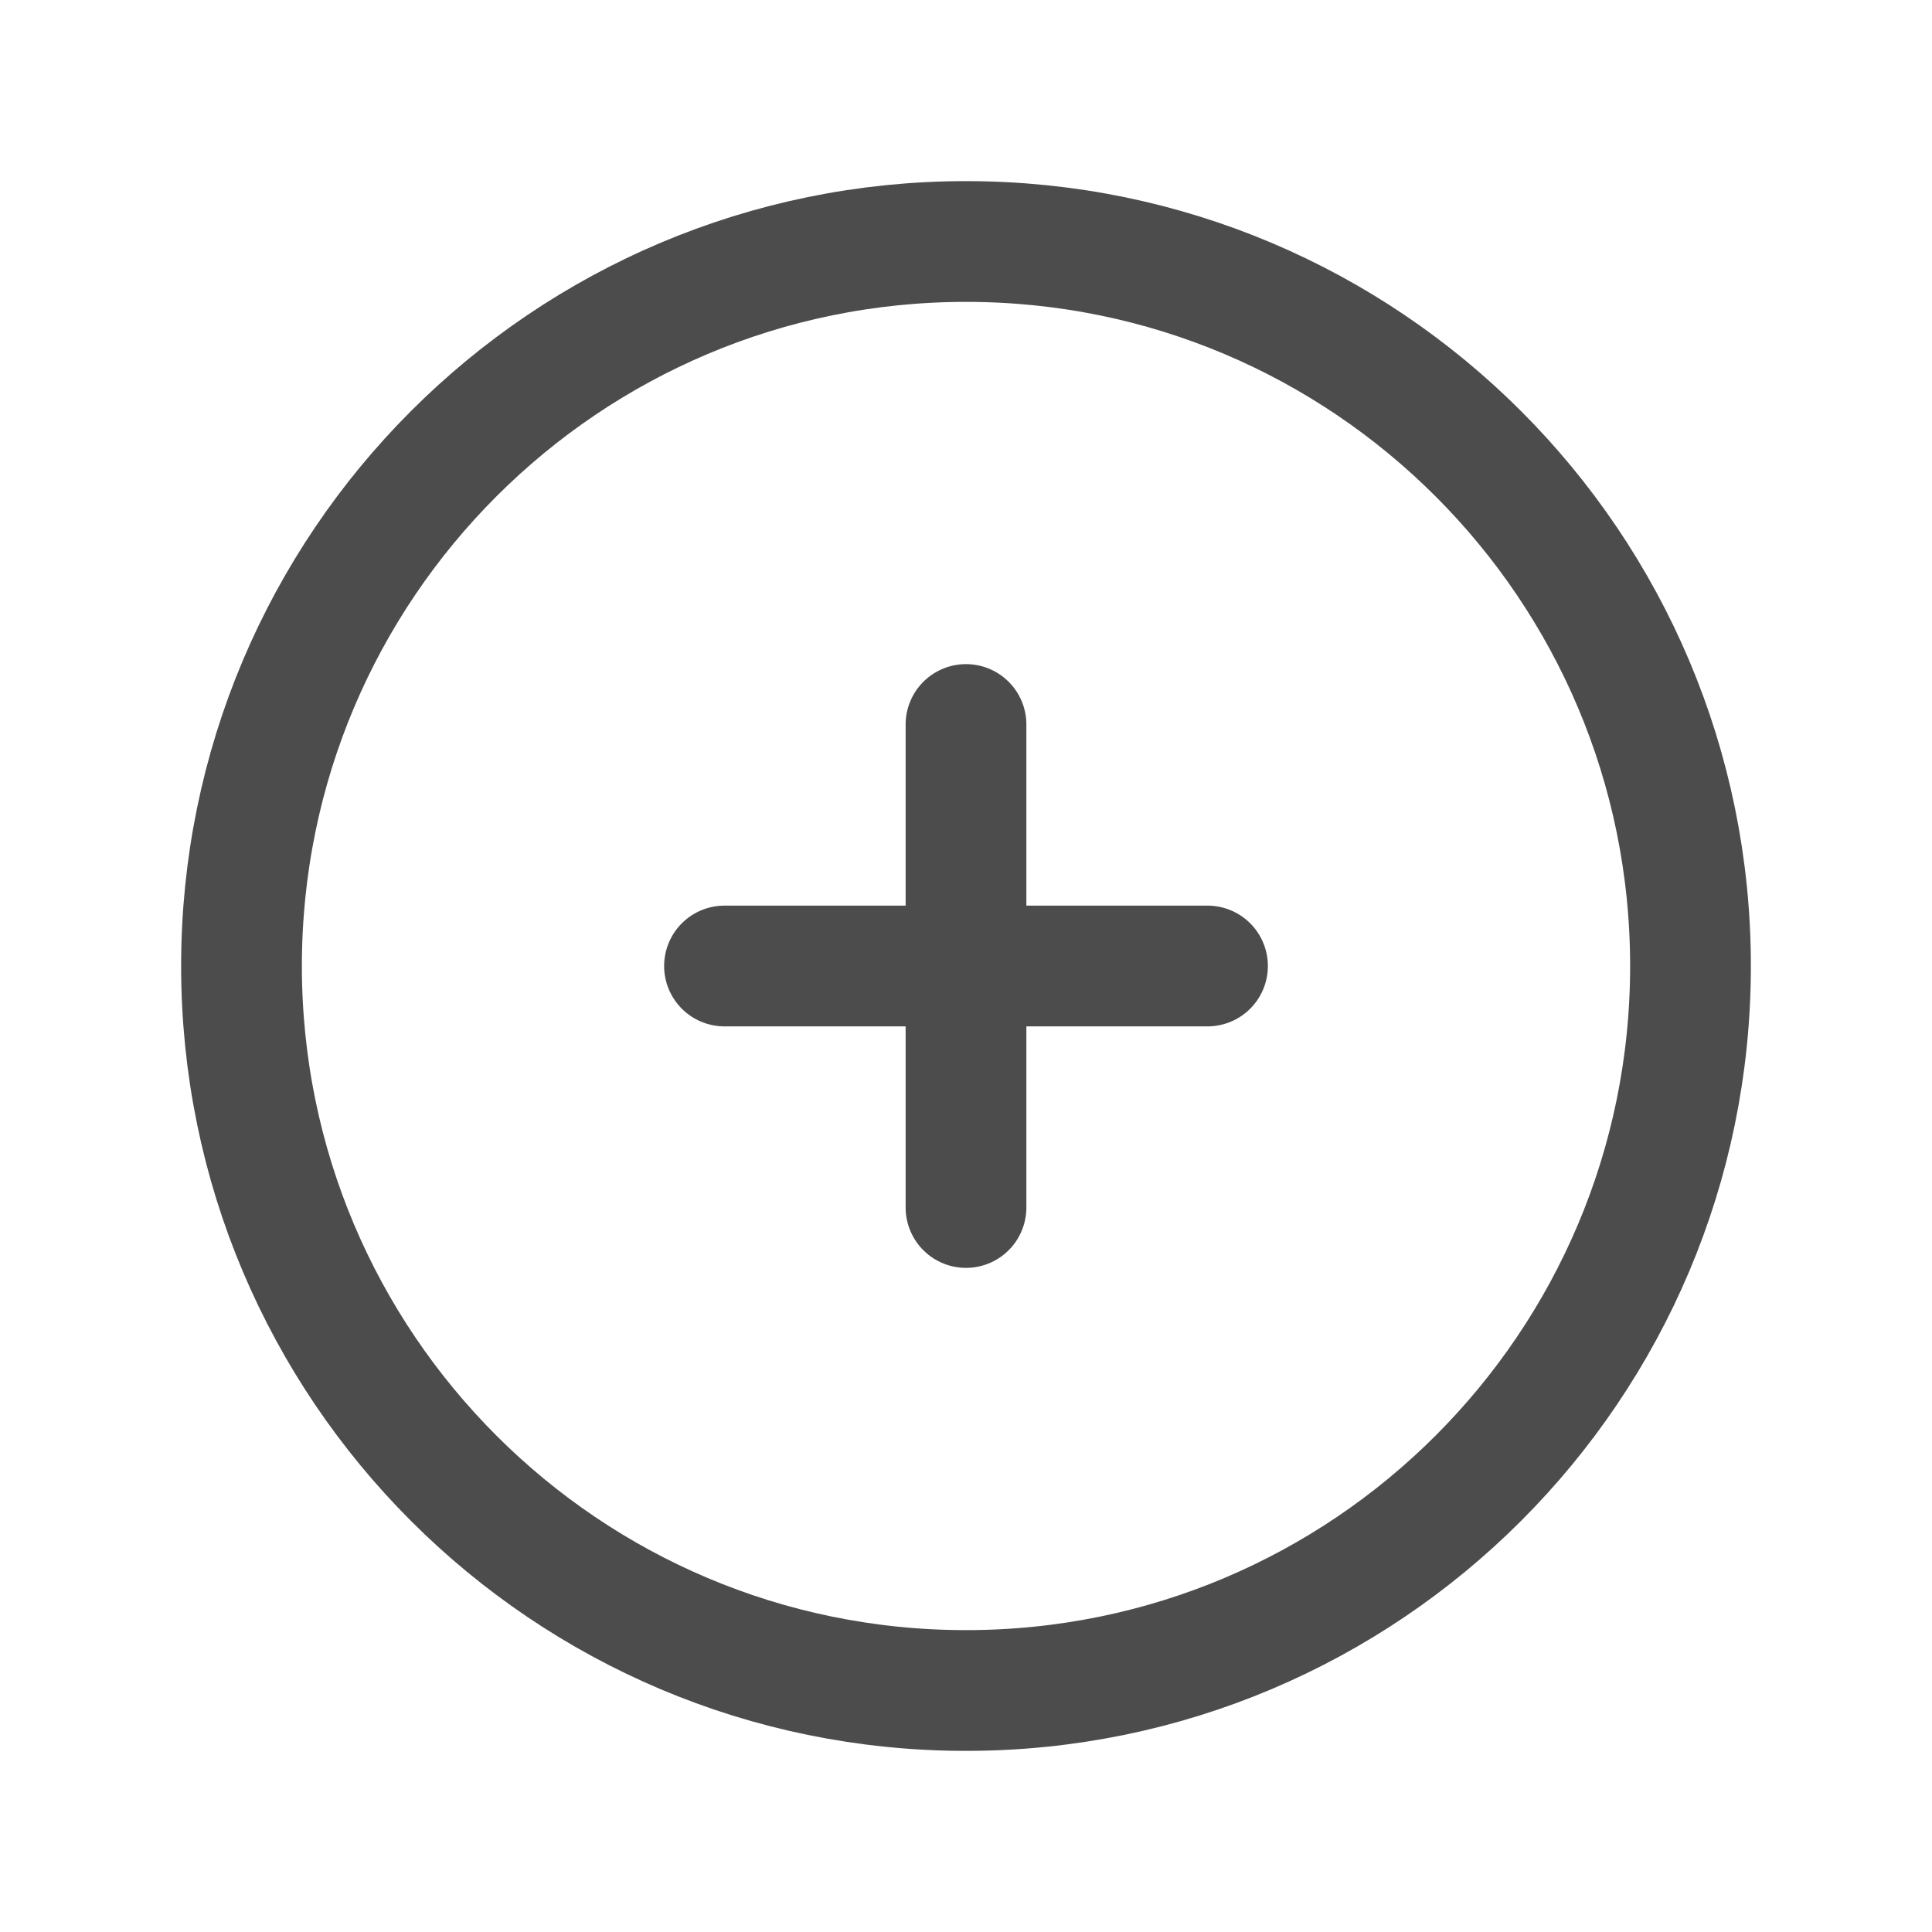 <svg width="32" height="32" viewBox="0 0 32 32" fill="none" xmlns="http://www.w3.org/2000/svg">
<path d="M16 12V16M16 16V20M16 16H20M16 16H12M28 16C28 22.627 22.627 28 16 28C9.373 28 4 22.627 4 16C4 9.373 9.373 4 16 4C22.627 4 28 9.373 28 16Z" stroke="#4C4C4C" stroke-width="2" stroke-linecap="round" stroke-linejoin="round"/>
</svg>
